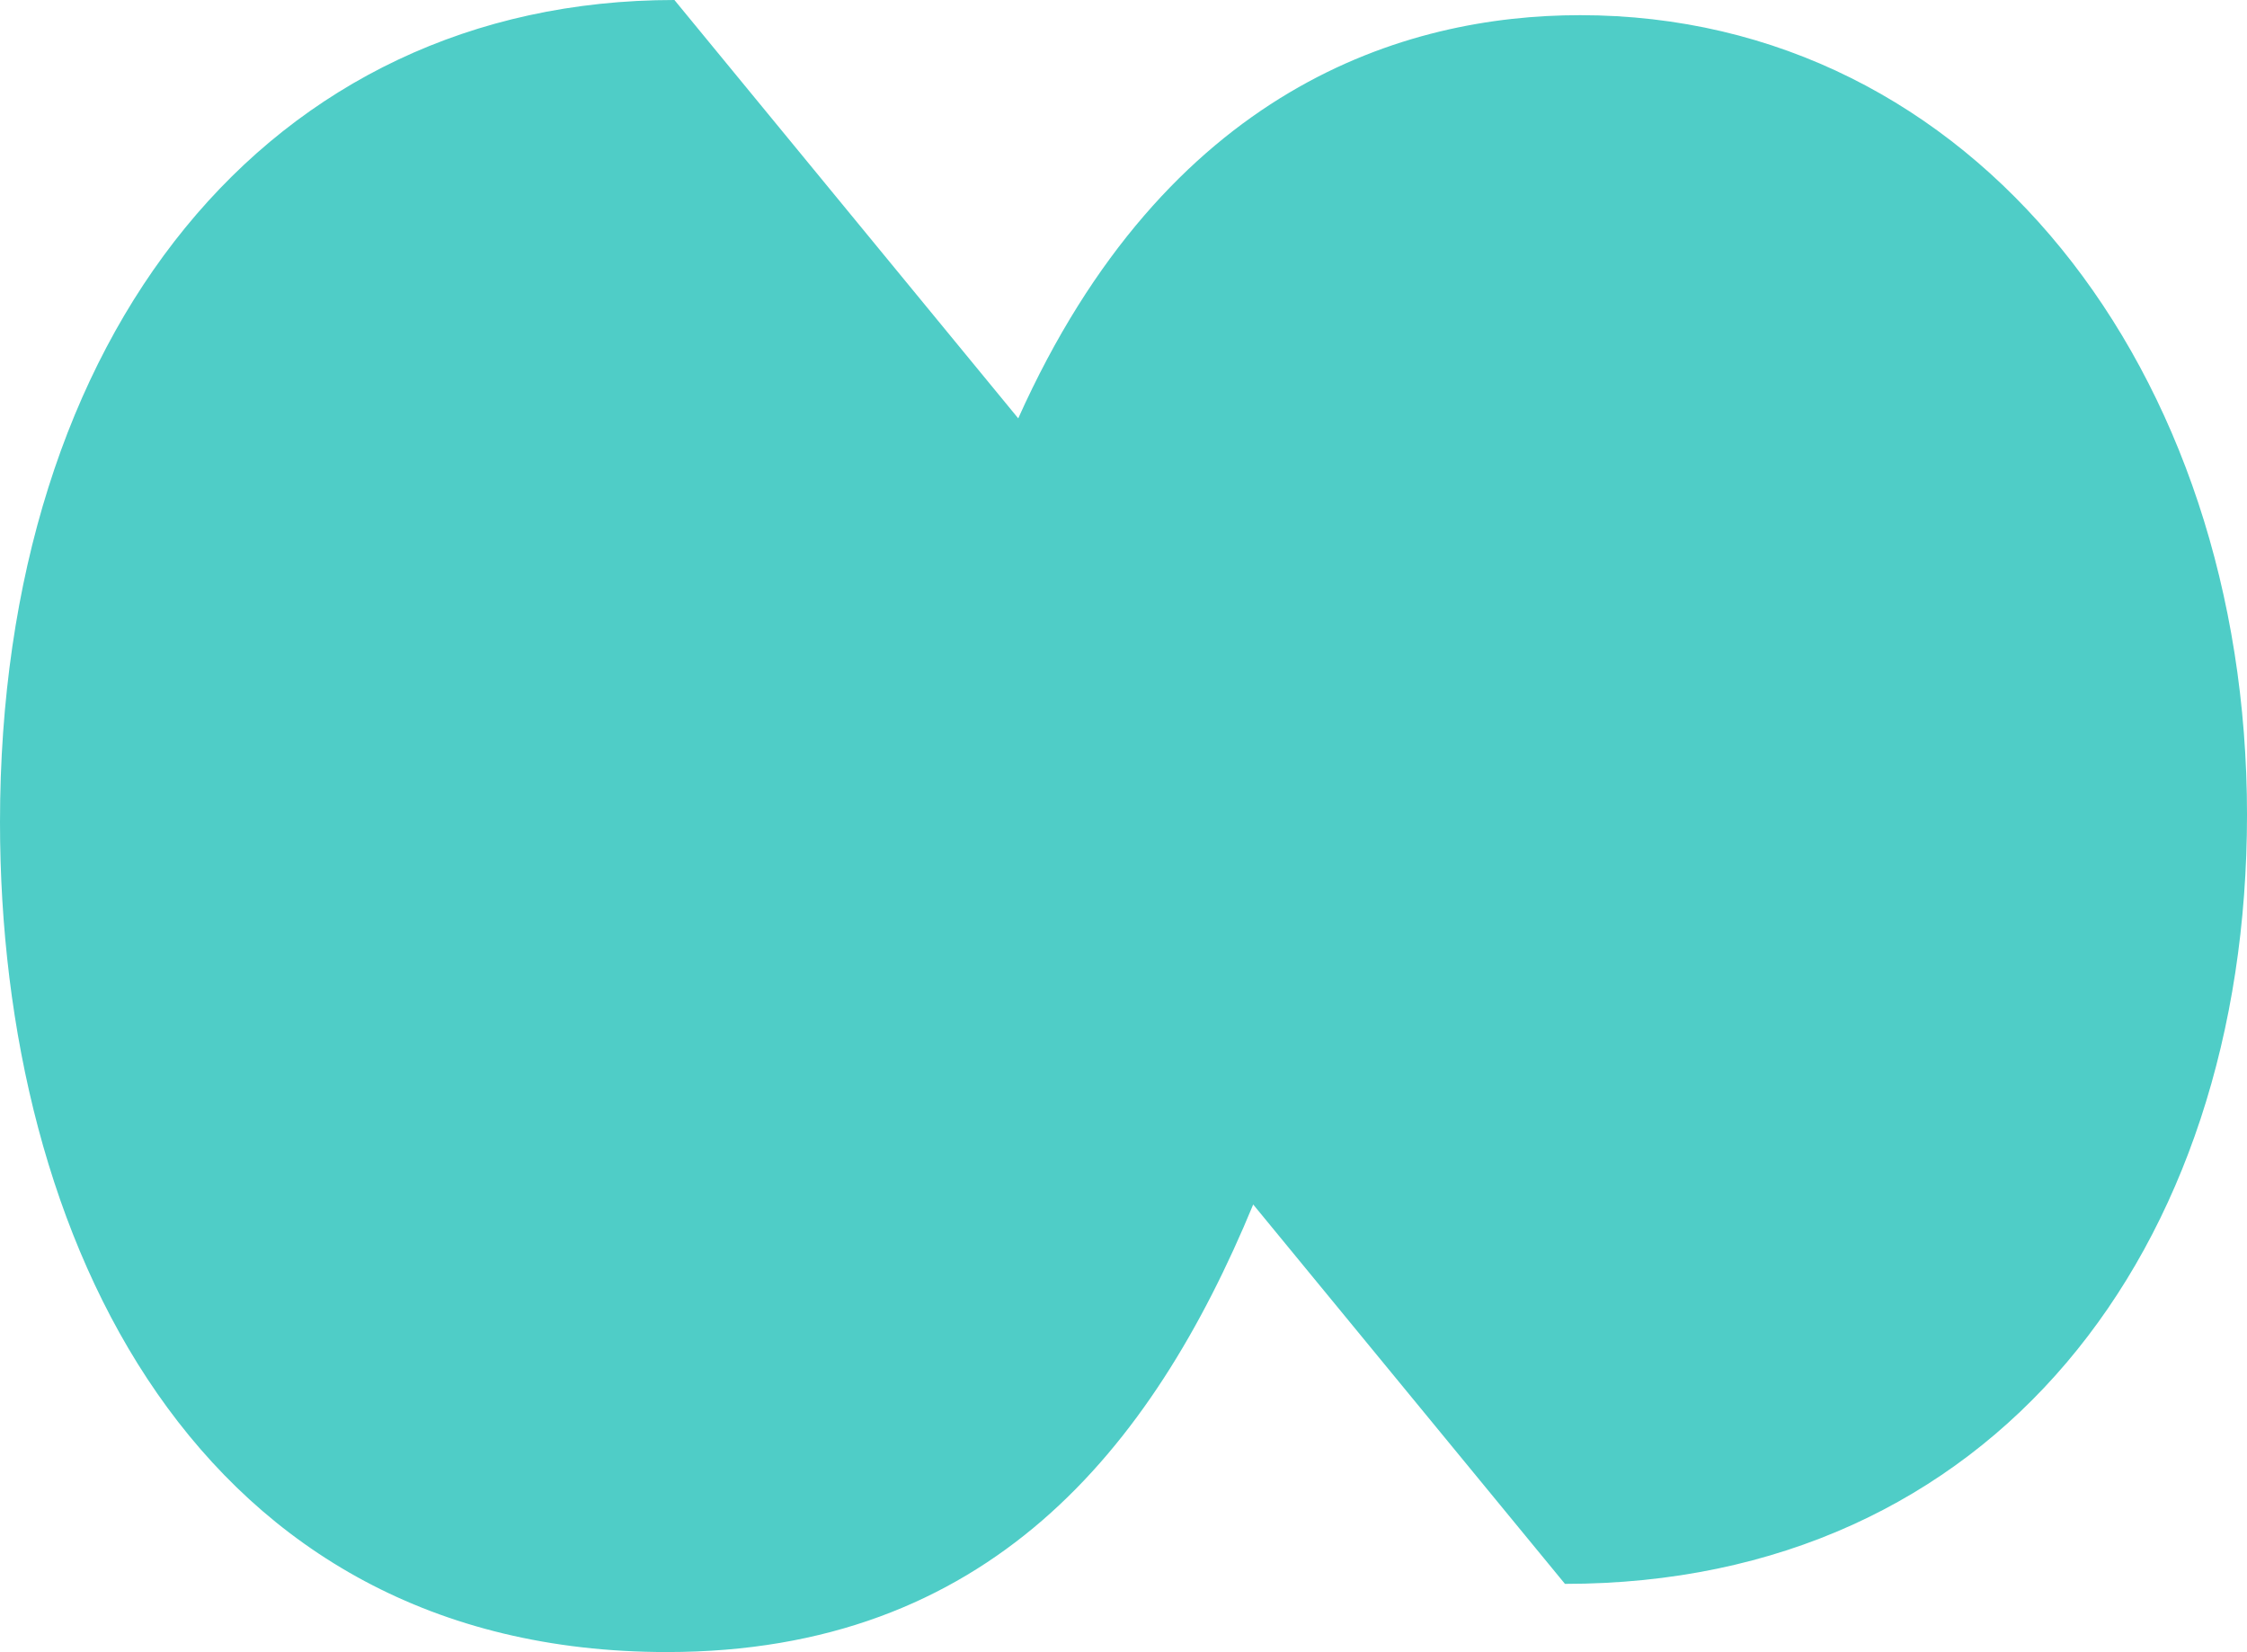 <svg id="Group_37" data-name="Group 37" xmlns="http://www.w3.org/2000/svg" xmlns:xlink="http://www.w3.org/1999/xlink" width="324.12" height="238.304" viewBox="0 0 324.12 238.304">
  <defs>
    <clipPath id="clip-path">
      <rect id="Rectangle_36" data-name="Rectangle 36" width="324.12" height="238.304" fill="#4fcdc7"/>
    </clipPath>
  </defs>
  <g id="Group_22" data-name="Group 22" transform="translate(0 0)" clip-path="url(#clip-path)">
    <path id="Path_16" data-name="Path 16" d="M180.771,173.745l44.968,54.721c61.756,0,98.382-48.1,98.382-110.956,0-63.953-39.353-115.322-96.2-115.322-25.235,0-59.635,10.416-81.044,58.158L97.283,0C38.8,0,0,48.092,0,118.6,0,178.725,28.416,238.3,96.194,238.3c46.284,0,69.928-29.126,84.576-64.559" transform="translate(0 0)" fill="#4fcdc7"/>
  </g>
</svg>
